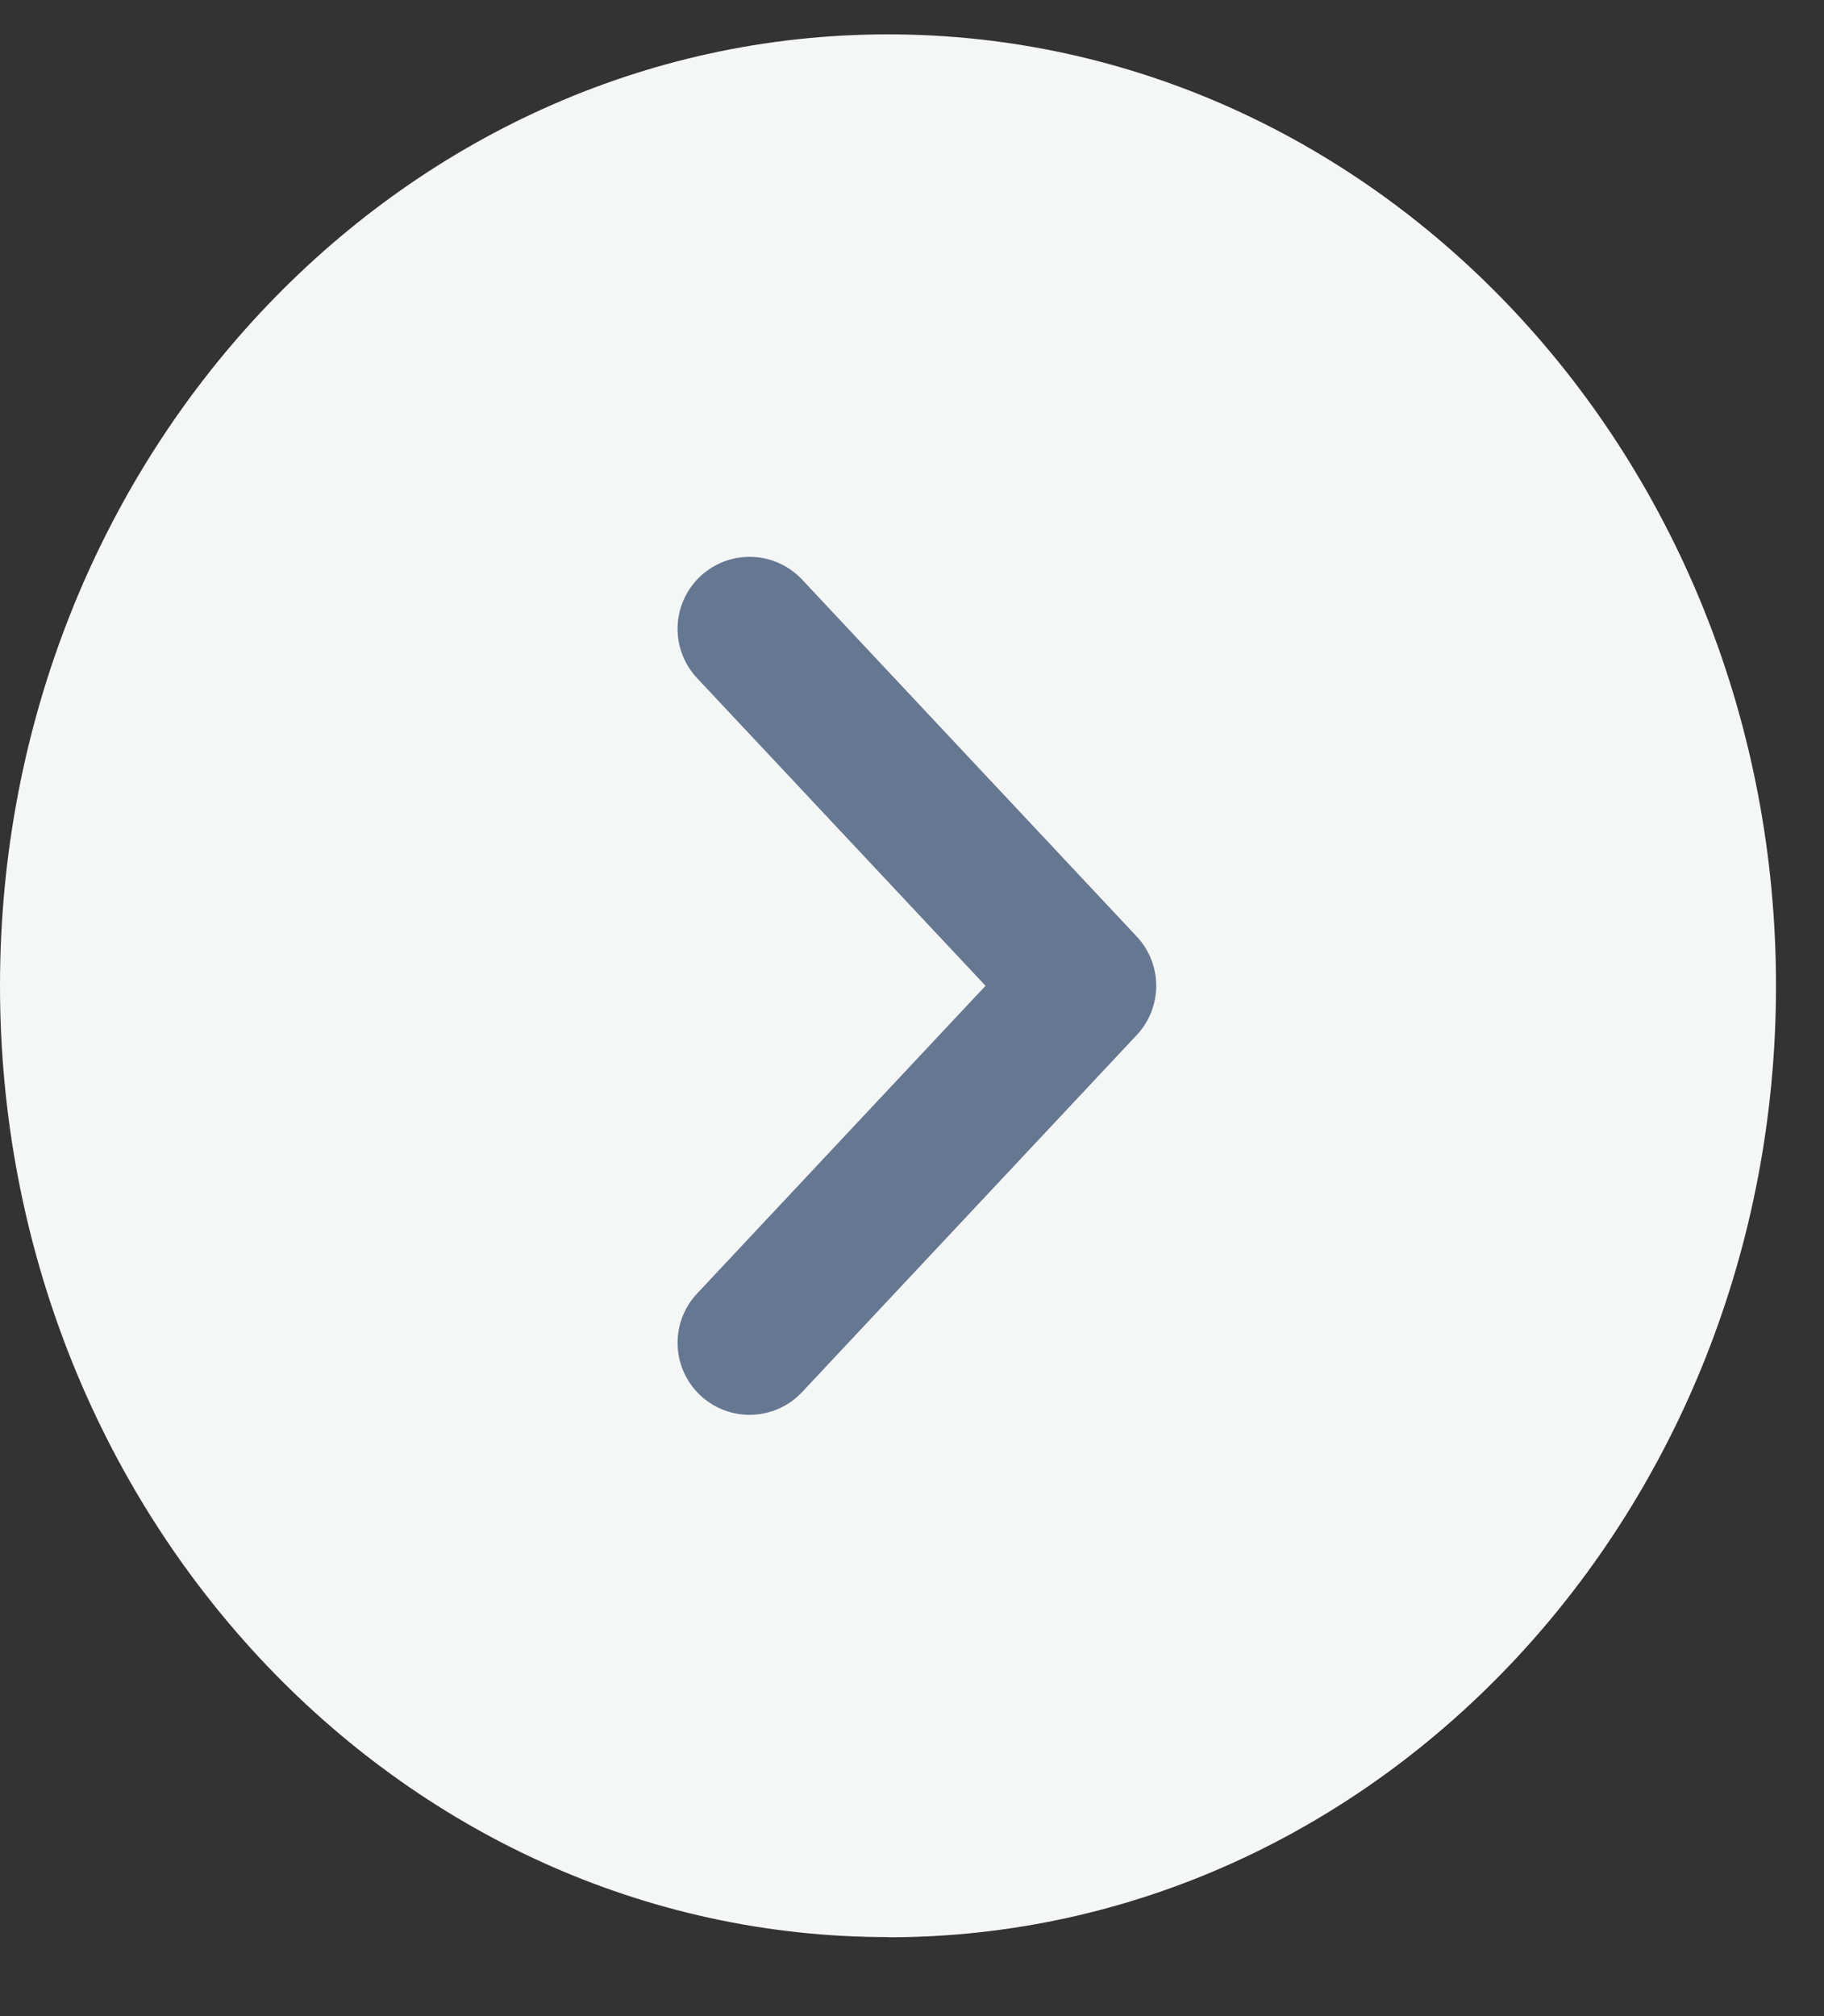 <svg xmlns="http://www.w3.org/2000/svg" width="19" height="21" fill="none"><rect width="100%" height="100%" fill="#333333" stroke="none"/><path fill="#F5F6F6" fill-rule="evenodd" d="M9.25 20.179c5.108 0 9.25-4.437 9.25-9.911S14.358.358 9.25.358 0 4.794 0 10.267c0 5.474 4.142 9.91 9.25 9.91" clip-rule="evenodd"/><path stroke="#667792" stroke-linecap="round" stroke-linejoin="round" stroke-width="1.5" d="m7.808 13.987 3.486-3.719L7.808 6.55"/></svg>